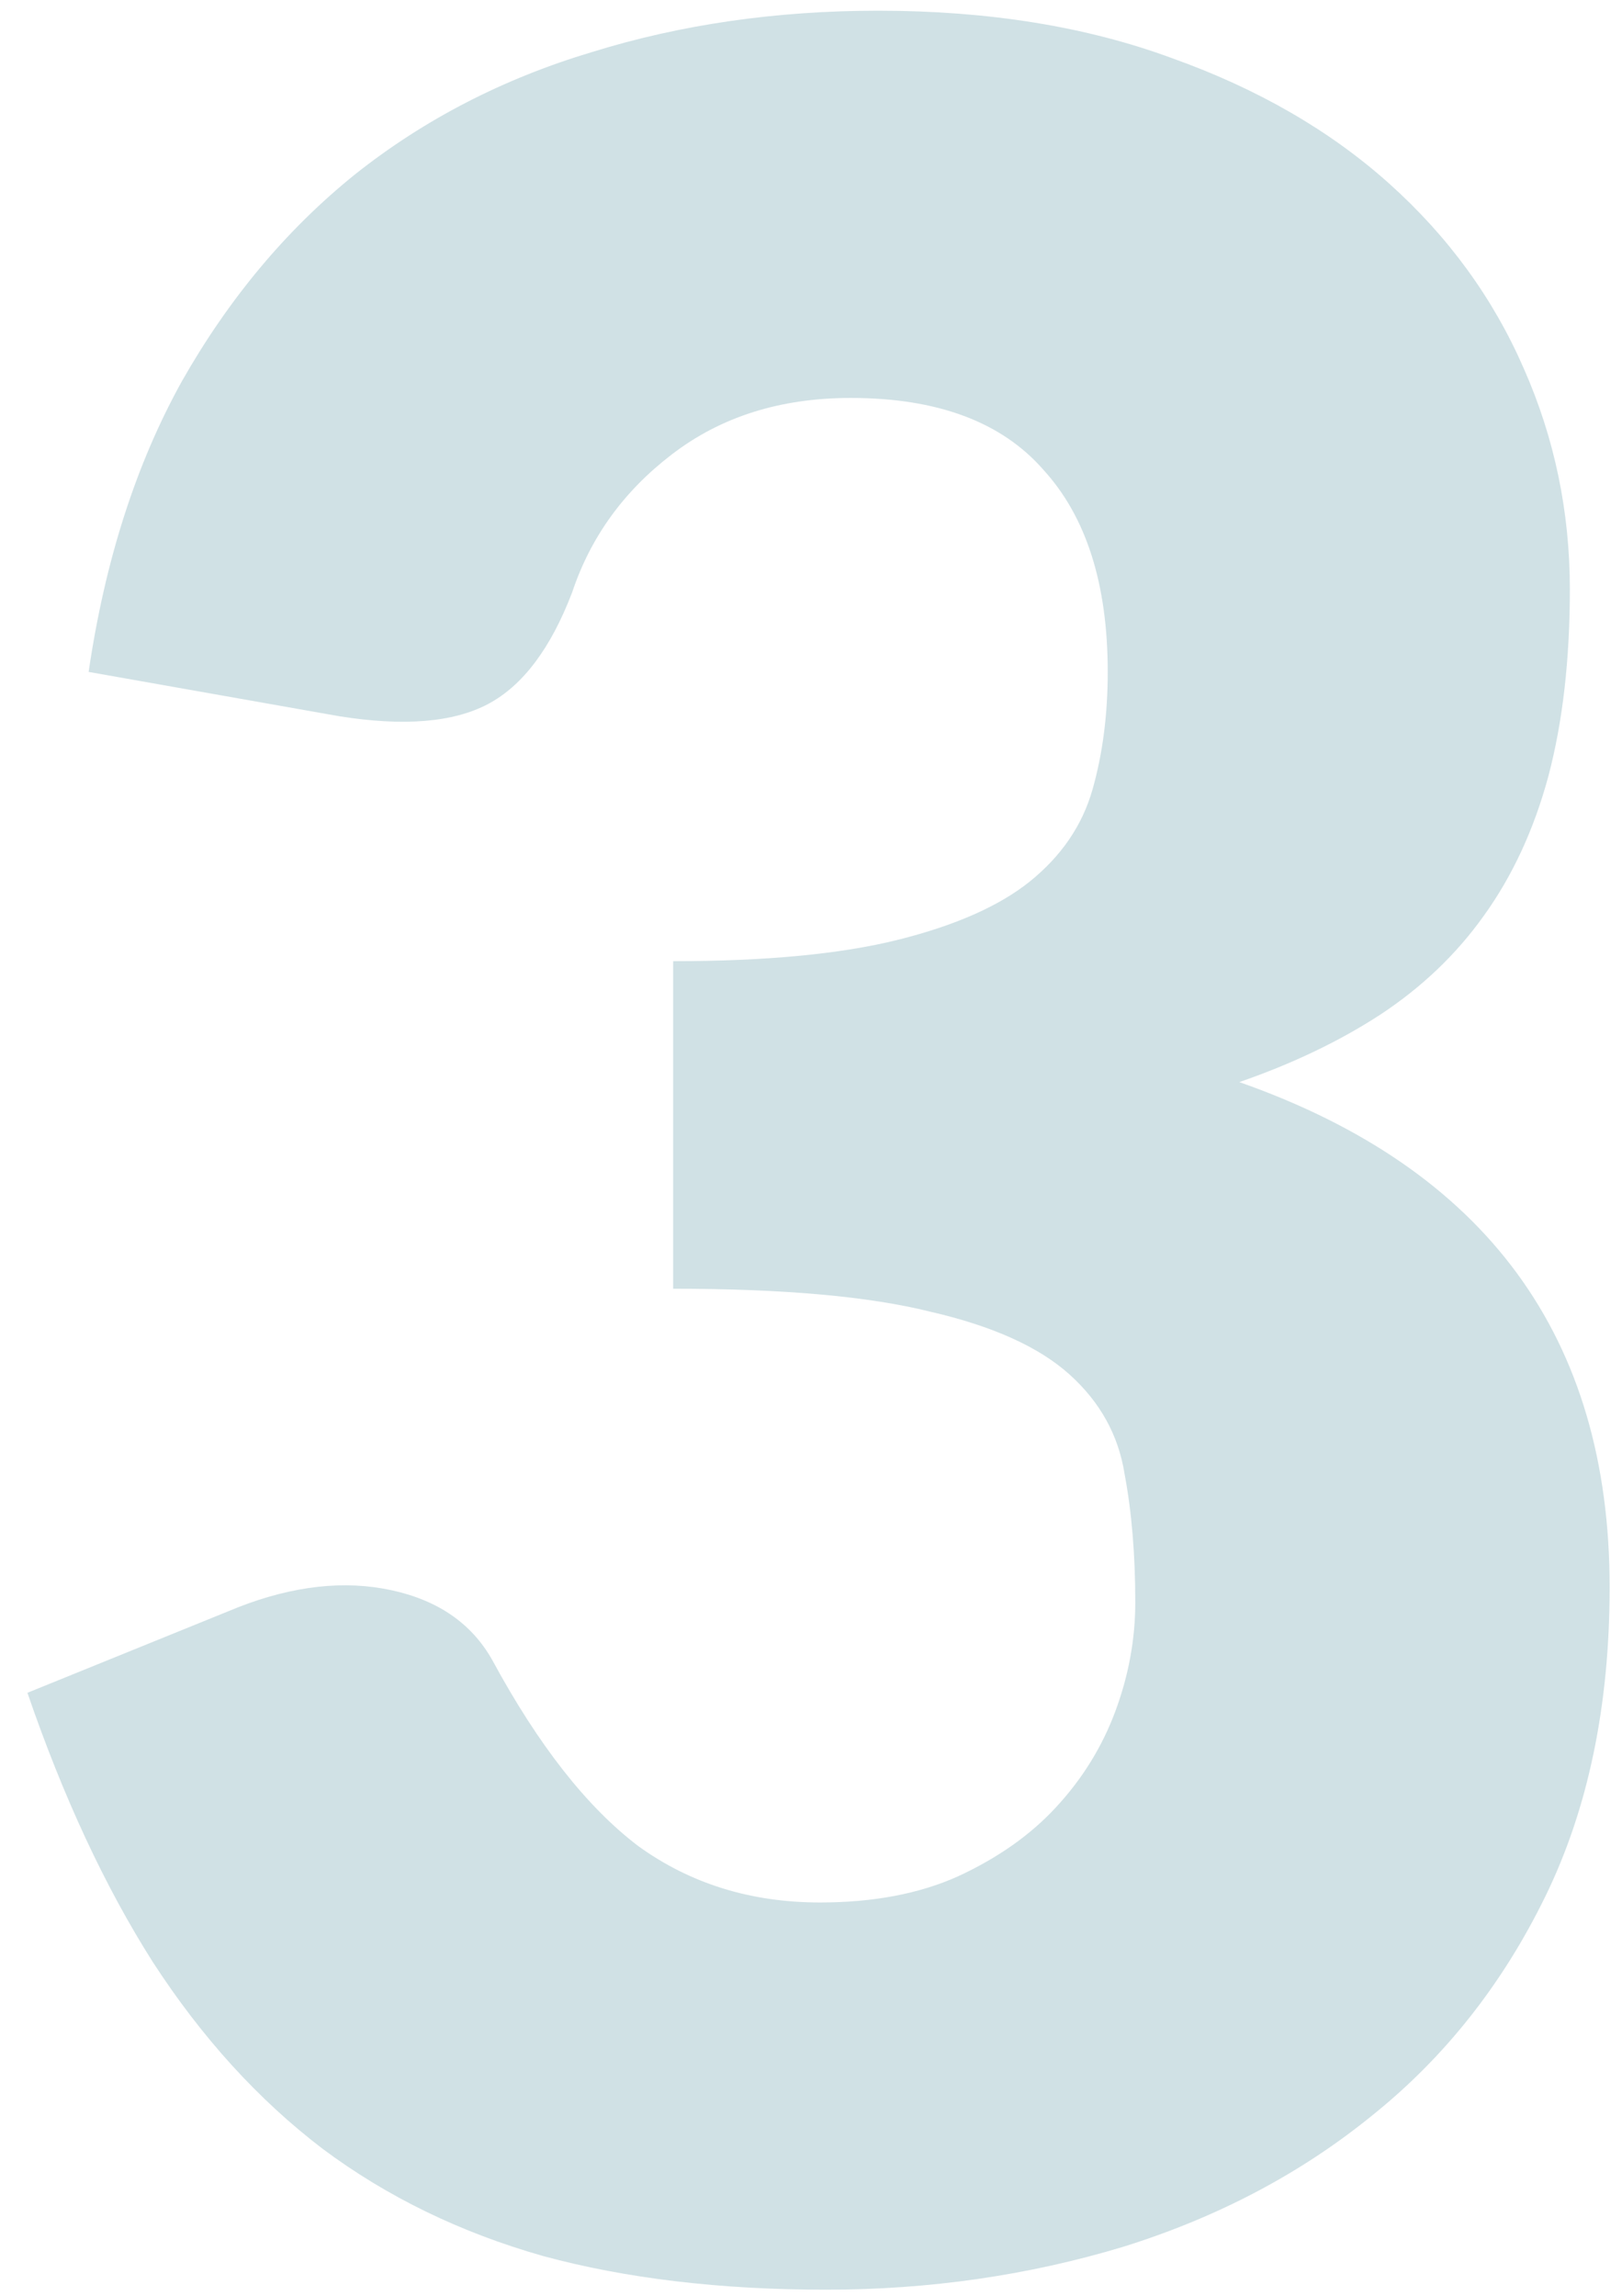 <?xml version="1.0" encoding="UTF-8"?> <svg xmlns="http://www.w3.org/2000/svg" width="53" height="75" viewBox="0 0 53 75" fill="none"> <path d="M2.896 21.95C3.429 18.317 4.446 15.15 5.946 12.45C7.479 9.75 9.363 7.5 11.596 5.7C13.863 3.9 16.446 2.567 19.346 1.7C22.246 0.8 25.363 0.35 28.696 0.35C32.296 0.35 35.496 0.867 38.296 1.9C41.096 2.9 43.463 4.267 45.396 6C47.329 7.733 48.796 9.75 49.796 12.05C50.796 14.317 51.296 16.717 51.296 19.25C51.296 21.55 51.063 23.583 50.596 25.35C50.129 27.083 49.429 28.6 48.496 29.9C47.596 31.167 46.463 32.25 45.096 33.15C43.763 34.017 42.229 34.75 40.496 35.35C48.563 38.183 52.596 43.683 52.596 51.85C52.596 55.717 51.896 59.083 50.496 61.95C49.096 64.817 47.213 67.2 44.846 69.1C42.513 71 39.796 72.433 36.696 73.4C33.596 74.333 30.363 74.8 26.996 74.8C23.529 74.8 20.446 74.433 17.746 73.7C15.046 72.933 12.646 71.767 10.546 70.2C8.446 68.6 6.596 66.567 4.996 64.1C3.429 61.633 2.063 58.7 0.896 55.3L7.796 52.5C9.596 51.8 11.263 51.617 12.796 51.95C14.329 52.283 15.429 53.05 16.096 54.25C17.596 57.017 19.179 59.033 20.846 60.3C22.546 61.533 24.529 62.15 26.796 62.15C28.529 62.15 30.029 61.867 31.296 61.3C32.596 60.7 33.663 59.95 34.496 59.05C35.363 58.117 36.013 57.067 36.446 55.9C36.879 54.733 37.096 53.55 37.096 52.35C37.096 50.783 36.979 49.383 36.746 48.15C36.546 46.883 35.946 45.8 34.946 44.9C33.946 44 32.429 43.317 30.396 42.85C28.396 42.35 25.596 42.1 21.996 42.1V31.4C25.029 31.4 27.479 31.167 29.346 30.7C31.213 30.233 32.646 29.6 33.646 28.8C34.679 27.967 35.363 26.967 35.696 25.8C36.029 24.633 36.196 23.35 36.196 21.95C36.196 19.083 35.496 16.883 34.096 15.35C32.729 13.783 30.629 13 27.796 13C25.496 13 23.546 13.617 21.946 14.85C20.379 16.05 19.296 17.55 18.696 19.35C17.996 21.183 17.079 22.4 15.946 23C14.813 23.6 13.196 23.733 11.096 23.4L2.896 21.95Z" fill="#629CA9" fill-opacity="0.3"></path> </svg> 